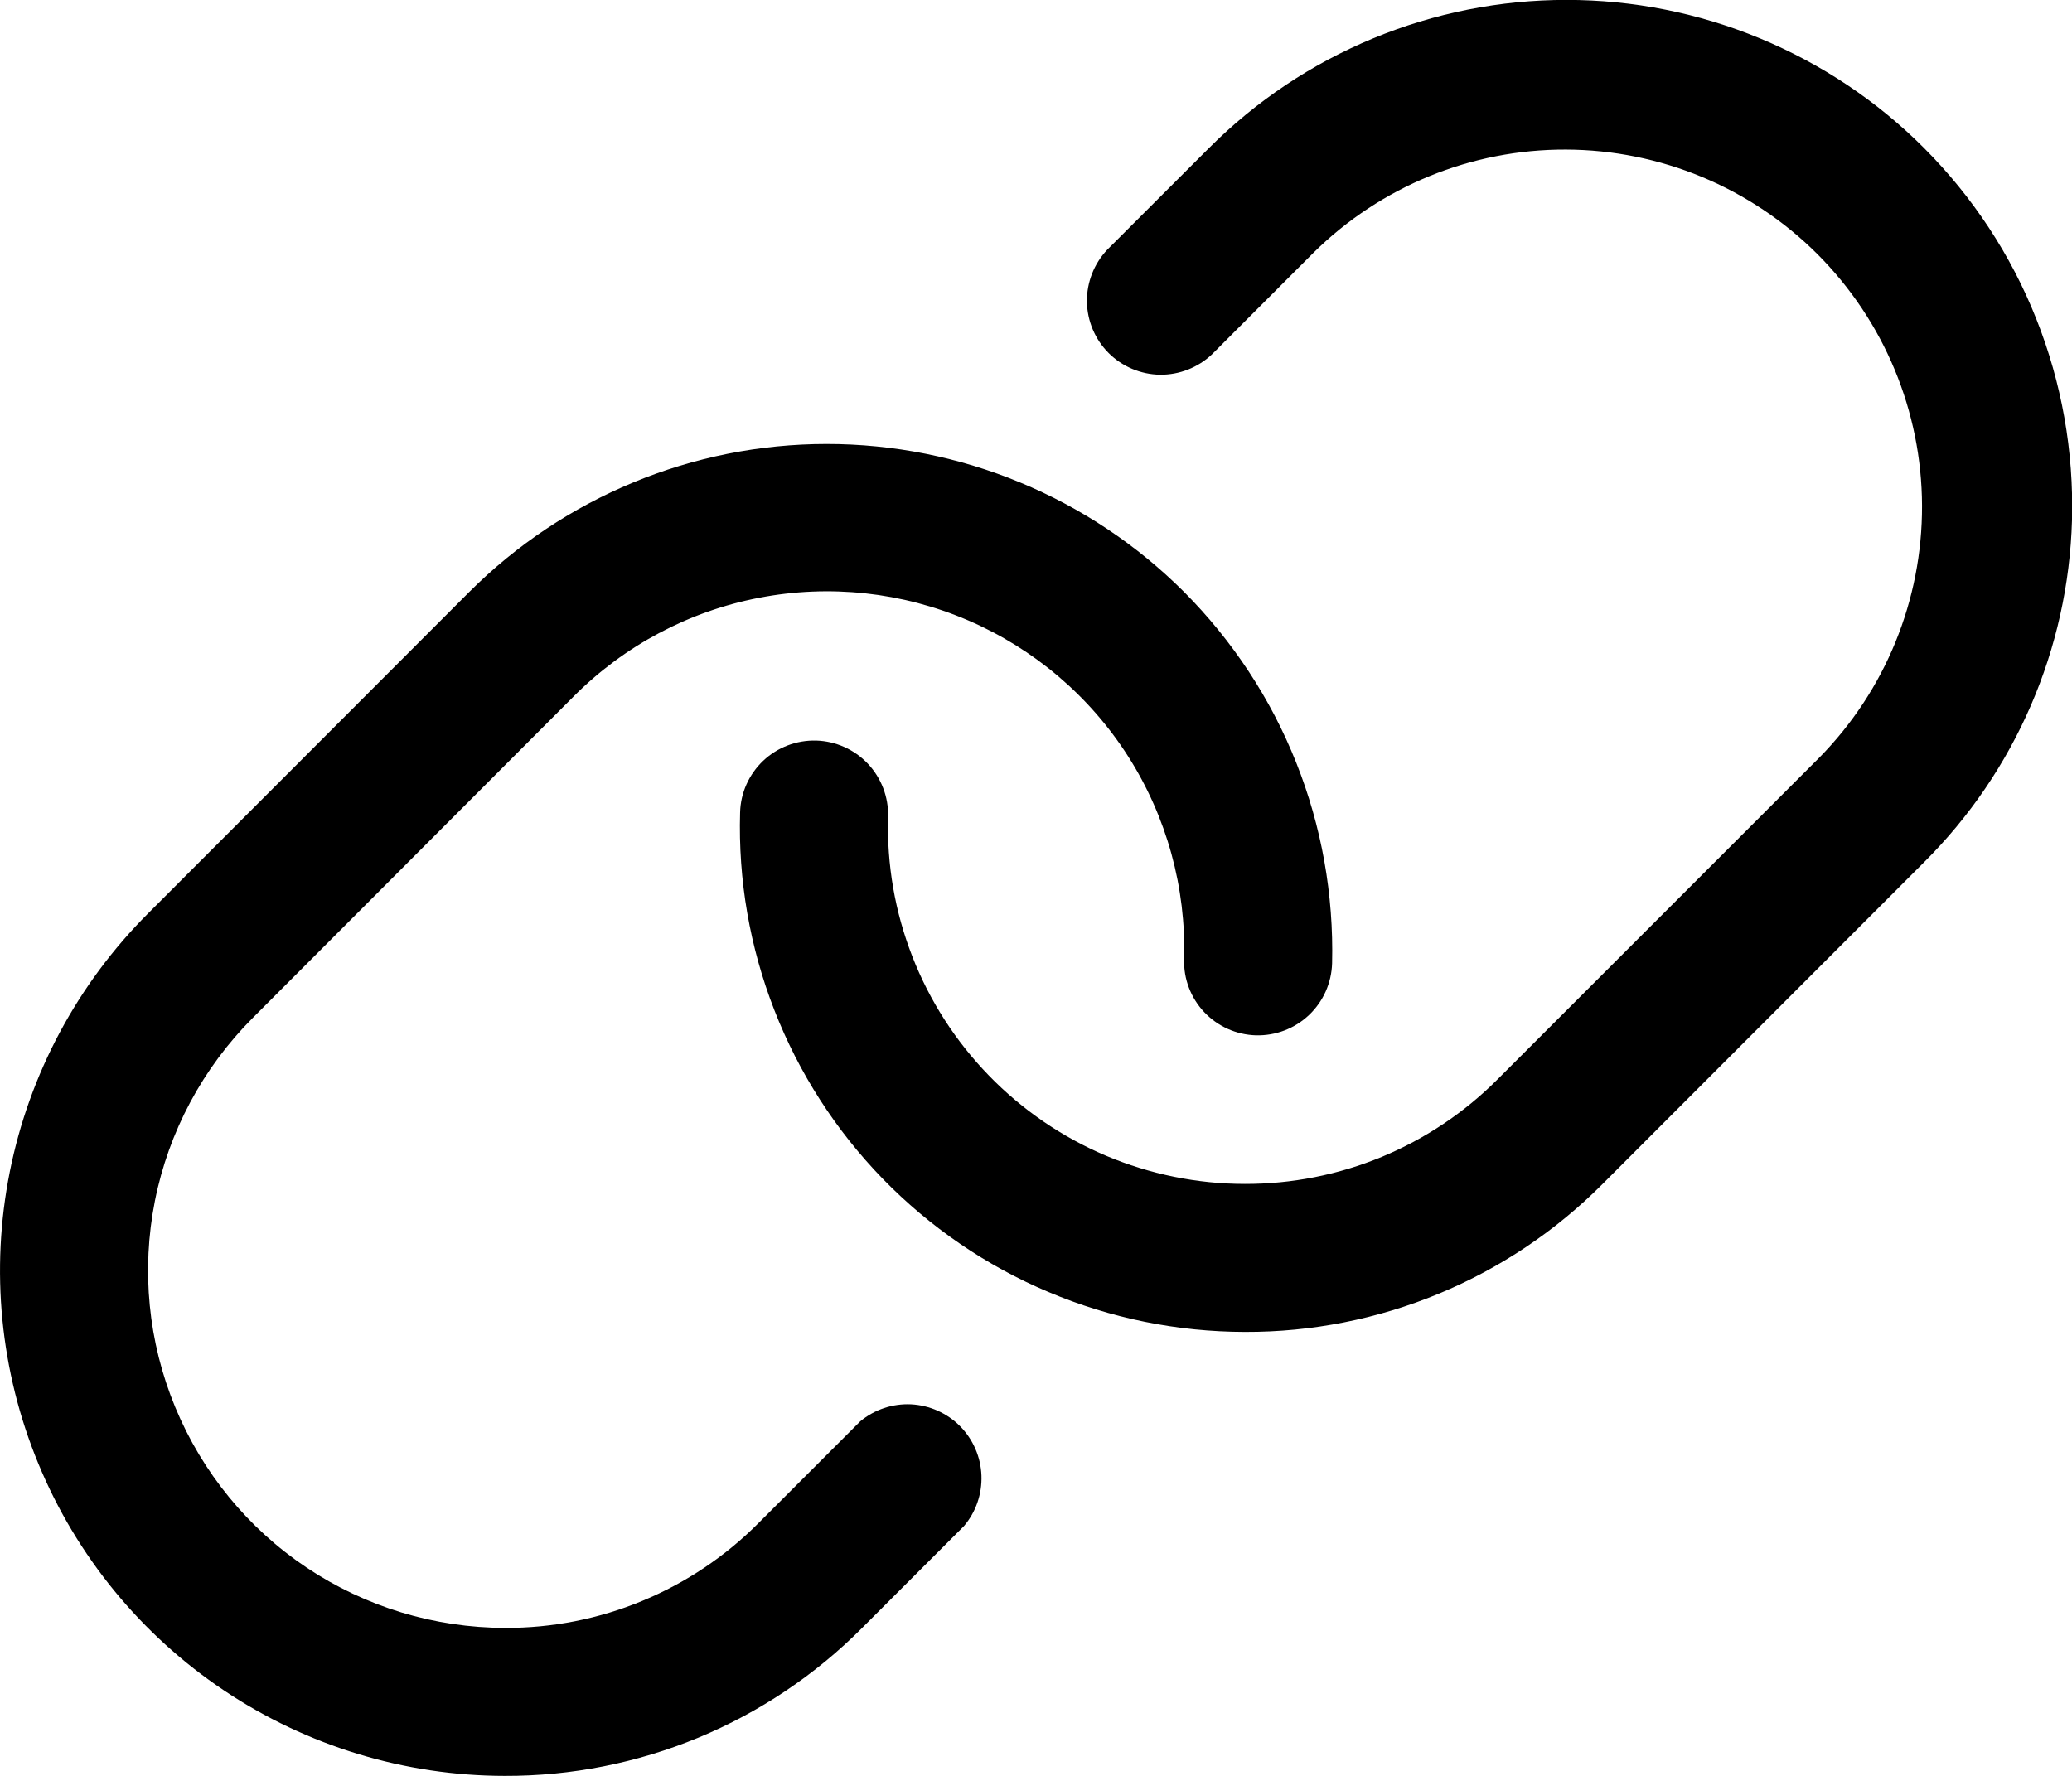 <svg width="21" height="18" viewBox="0 0 21 18" fill="none" xmlns="http://www.w3.org/2000/svg">
<path d="M21 5.272C20.963 6.577 20.426 7.819 19.5 8.74L16.243 12C15.768 12.477 15.204 12.855 14.582 13.113C13.961 13.37 13.294 13.502 12.621 13.5H12.617C11.932 13.499 11.255 13.362 10.625 13.095C9.994 12.829 9.424 12.438 8.947 11.948C8.47 11.457 8.096 10.875 7.848 10.238C7.599 9.6 7.481 8.919 7.501 8.235C7.506 8.036 7.591 7.848 7.735 7.711C7.88 7.574 8.073 7.501 8.272 7.506C8.471 7.512 8.659 7.596 8.796 7.741C8.932 7.885 9.006 8.078 9.001 8.277C8.987 8.761 9.07 9.242 9.246 9.693C9.421 10.144 9.686 10.555 10.023 10.902C10.36 11.249 10.763 11.525 11.209 11.714C11.655 11.902 12.133 12 12.617 12C13.093 12.001 13.564 11.908 14.004 11.726C14.443 11.544 14.842 11.277 15.178 10.94L18.436 7.682C19.108 7.001 19.483 6.082 19.48 5.126C19.477 4.169 19.096 3.253 18.42 2.576C17.743 1.9 16.827 1.519 15.87 1.516C14.914 1.513 13.995 1.888 13.314 2.56L12.283 3.592C12.141 3.726 11.952 3.8 11.757 3.798C11.561 3.795 11.374 3.716 11.236 3.578C11.098 3.44 11.019 3.253 11.016 3.057C11.014 2.862 11.088 2.673 11.222 2.531L12.254 1.5C12.729 1.024 13.294 0.647 13.916 0.389C14.538 0.131 15.204 -0.001 15.877 -0.001C16.55 -0.001 17.216 0.131 17.838 0.389C18.46 0.647 19.025 1.024 19.5 1.5C19.993 1.994 20.381 2.583 20.638 3.232C20.896 3.88 21.019 4.574 21 5.272ZM8.719 14.406L7.688 15.437C7.352 15.775 6.951 16.044 6.51 16.226C6.069 16.409 5.597 16.502 5.119 16.5C4.403 16.499 3.704 16.287 3.108 15.889C2.513 15.491 2.05 14.925 1.776 14.263C1.502 13.602 1.431 12.874 1.57 12.172C1.71 11.47 2.055 10.825 2.561 10.318L5.813 7.06C6.325 6.545 6.981 6.196 7.694 6.059C8.407 5.921 9.145 6.001 9.812 6.288C10.479 6.575 11.045 7.056 11.435 7.668C11.825 8.281 12.022 8.997 12.001 9.723C11.995 9.922 12.069 10.115 12.205 10.259C12.342 10.404 12.53 10.488 12.729 10.494C12.928 10.499 13.121 10.426 13.266 10.289C13.411 10.152 13.495 9.964 13.501 9.765C13.518 9.069 13.395 8.376 13.137 7.729C12.879 7.081 12.492 6.493 12.001 6C11.04 5.04 9.737 4.5 8.379 4.5C7.02 4.5 5.717 5.04 4.756 6L1.501 9.258C0.785 9.974 0.297 10.886 0.099 11.878C-0.099 12.871 0.002 13.901 0.389 14.836C0.775 15.772 1.431 16.572 2.272 17.135C3.114 17.698 4.103 17.999 5.116 18C5.789 18.002 6.455 17.87 7.077 17.613C7.699 17.355 8.263 16.977 8.738 16.5L9.769 15.469C9.891 15.326 9.954 15.143 9.947 14.955C9.94 14.768 9.863 14.59 9.731 14.456C9.599 14.323 9.422 14.244 9.235 14.234C9.048 14.225 8.864 14.286 8.719 14.406Z" fill="black"/>
</svg>
